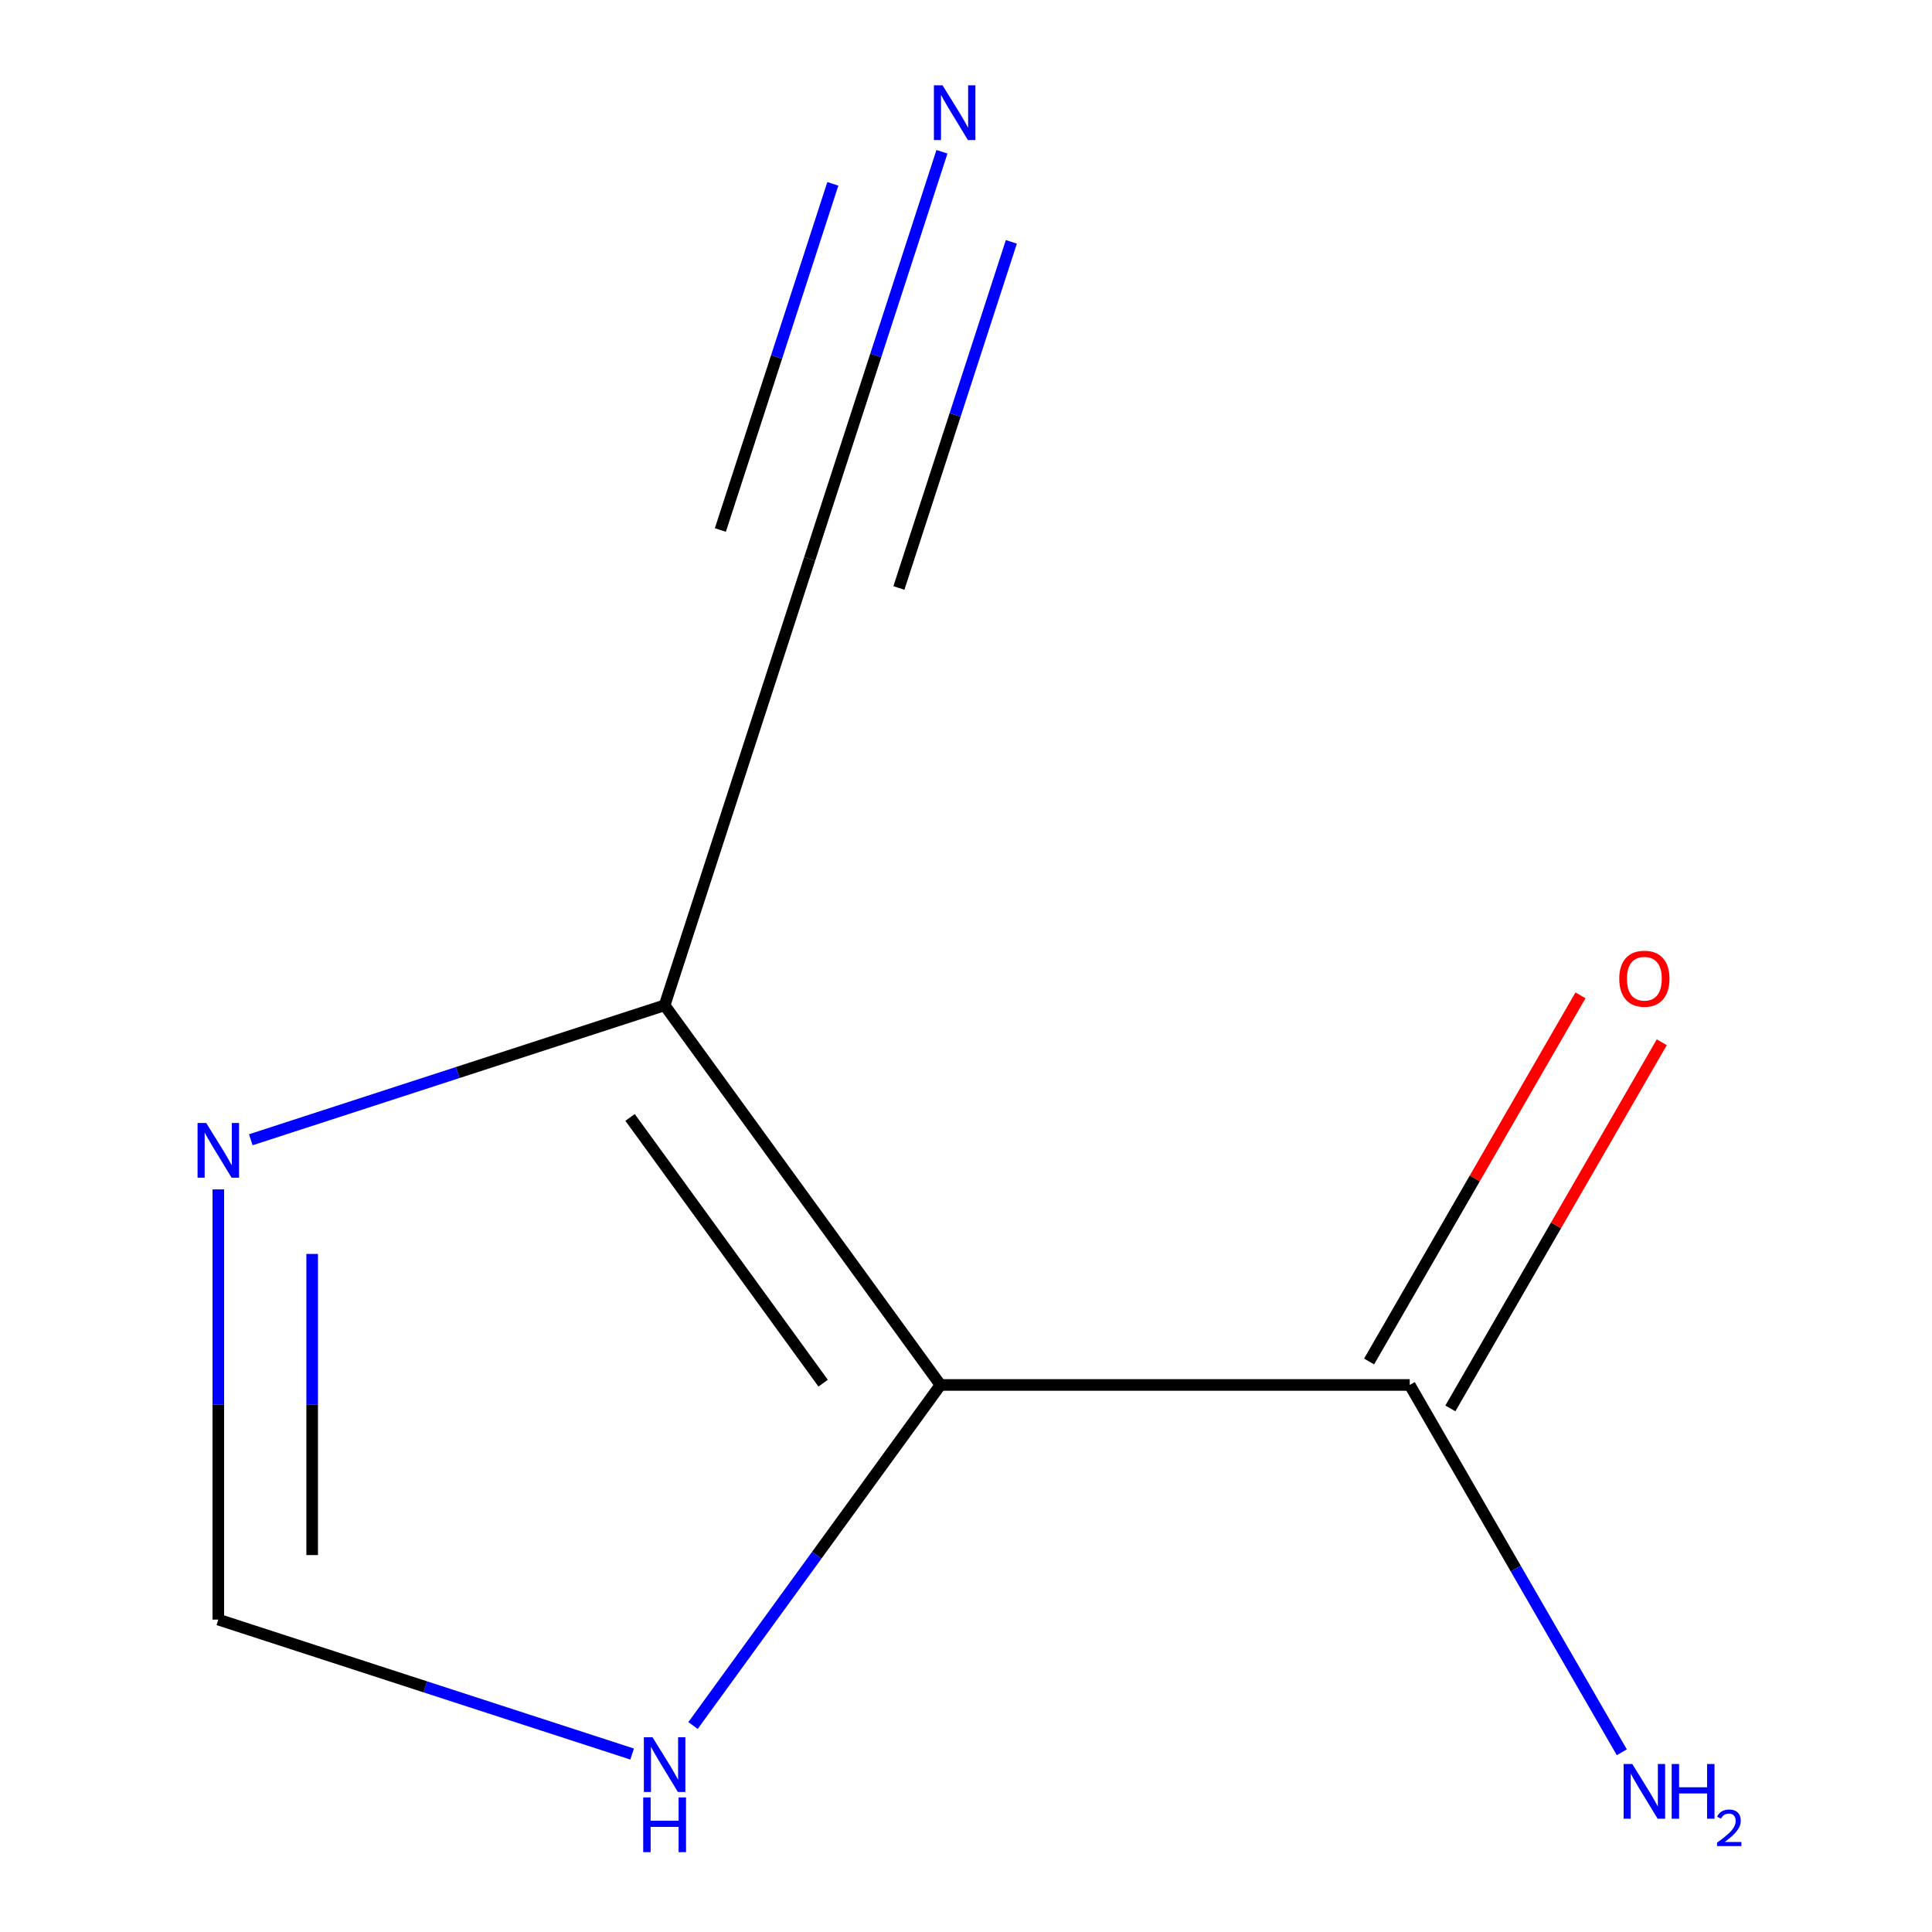 <?xml version='1.0' encoding='iso-8859-1'?>
<svg version='1.1' baseProfile='full'
              xmlns='http://www.w3.org/2000/svg'
                      xmlns:rdkit='http://www.rdkit.org/xml'
                      xmlns:xlink='http://www.w3.org/1999/xlink'
                  xml:space='preserve'
width='1000px' height='1000px' viewBox='0 0 1000 1000'>
<!-- END OF HEADER -->
<rect style='opacity:1.0;fill:#FFFFFF;stroke:none' width='1000' height='1000' x='0' y='0'> </rect>
<path class='bond-0' d='M 486.778,716.851 L 344.006,520.343' style='fill:none;fill-rule:evenodd;stroke:#000000;stroke-width:6px;stroke-linecap:butt;stroke-linejoin:miter;stroke-opacity:1' />
<path class='bond-0' d='M 426.06,715.929 L 326.121,578.374' style='fill:none;fill-rule:evenodd;stroke:#000000;stroke-width:6px;stroke-linecap:butt;stroke-linejoin:miter;stroke-opacity:1' />
<path class='bond-2' d='M 486.778,716.851 L 729.675,716.851' style='fill:none;fill-rule:evenodd;stroke:#000000;stroke-width:6px;stroke-linecap:butt;stroke-linejoin:miter;stroke-opacity:1' />
<path class='bond-3' d='M 486.778,716.851 L 422.742,804.989' style='fill:none;fill-rule:evenodd;stroke:#000000;stroke-width:6px;stroke-linecap:butt;stroke-linejoin:miter;stroke-opacity:1' />
<path class='bond-3' d='M 422.742,804.989 L 358.706,893.126' style='fill:none;fill-rule:evenodd;stroke:#0000FF;stroke-width:6px;stroke-linecap:butt;stroke-linejoin:miter;stroke-opacity:1' />
<path class='bond-1' d='M 344.006,520.343 L 236.908,555.141' style='fill:none;fill-rule:evenodd;stroke:#000000;stroke-width:6px;stroke-linecap:butt;stroke-linejoin:miter;stroke-opacity:1' />
<path class='bond-1' d='M 236.908,555.141 L 129.81,589.94' style='fill:none;fill-rule:evenodd;stroke:#0000FF;stroke-width:6px;stroke-linecap:butt;stroke-linejoin:miter;stroke-opacity:1' />
<path class='bond-4' d='M 344.006,520.343 L 419.066,289.334' style='fill:none;fill-rule:evenodd;stroke:#000000;stroke-width:6px;stroke-linecap:butt;stroke-linejoin:miter;stroke-opacity:1' />
<path class='bond-9' d='M 112.998,615.635 L 112.998,726.967' style='fill:none;fill-rule:evenodd;stroke:#0000FF;stroke-width:6px;stroke-linecap:butt;stroke-linejoin:miter;stroke-opacity:1' />
<path class='bond-9' d='M 112.998,726.967 L 112.998,838.299' style='fill:none;fill-rule:evenodd;stroke:#000000;stroke-width:6px;stroke-linecap:butt;stroke-linejoin:miter;stroke-opacity:1' />
<path class='bond-9' d='M 161.577,649.035 L 161.577,726.967' style='fill:none;fill-rule:evenodd;stroke:#0000FF;stroke-width:6px;stroke-linecap:butt;stroke-linejoin:miter;stroke-opacity:1' />
<path class='bond-9' d='M 161.577,726.967 L 161.577,804.9' style='fill:none;fill-rule:evenodd;stroke:#000000;stroke-width:6px;stroke-linecap:butt;stroke-linejoin:miter;stroke-opacity:1' />
<path class='bond-7' d='M 750.71,728.996 L 805.421,634.234' style='fill:none;fill-rule:evenodd;stroke:#000000;stroke-width:6px;stroke-linecap:butt;stroke-linejoin:miter;stroke-opacity:1' />
<path class='bond-7' d='M 805.421,634.234 L 860.131,539.473' style='fill:none;fill-rule:evenodd;stroke:#FF0000;stroke-width:6px;stroke-linecap:butt;stroke-linejoin:miter;stroke-opacity:1' />
<path class='bond-7' d='M 708.639,704.706 L 763.35,609.945' style='fill:none;fill-rule:evenodd;stroke:#000000;stroke-width:6px;stroke-linecap:butt;stroke-linejoin:miter;stroke-opacity:1' />
<path class='bond-7' d='M 763.35,609.945 L 818.06,515.183' style='fill:none;fill-rule:evenodd;stroke:#FF0000;stroke-width:6px;stroke-linecap:butt;stroke-linejoin:miter;stroke-opacity:1' />
<path class='bond-8' d='M 729.675,716.851 L 784.558,811.912' style='fill:none;fill-rule:evenodd;stroke:#000000;stroke-width:6px;stroke-linecap:butt;stroke-linejoin:miter;stroke-opacity:1' />
<path class='bond-8' d='M 784.558,811.912 L 839.442,906.974' style='fill:none;fill-rule:evenodd;stroke:#0000FF;stroke-width:6px;stroke-linecap:butt;stroke-linejoin:miter;stroke-opacity:1' />
<path class='bond-5' d='M 327.194,907.896 L 220.096,873.098' style='fill:none;fill-rule:evenodd;stroke:#0000FF;stroke-width:6px;stroke-linecap:butt;stroke-linejoin:miter;stroke-opacity:1' />
<path class='bond-5' d='M 220.096,873.098 L 112.998,838.299' style='fill:none;fill-rule:evenodd;stroke:#000000;stroke-width:6px;stroke-linecap:butt;stroke-linejoin:miter;stroke-opacity:1' />
<path class='bond-6' d='M 419.066,289.334 L 453.308,183.946' style='fill:none;fill-rule:evenodd;stroke:#000000;stroke-width:6px;stroke-linecap:butt;stroke-linejoin:miter;stroke-opacity:1' />
<path class='bond-6' d='M 453.308,183.946 L 487.551,78.558' style='fill:none;fill-rule:evenodd;stroke:#0000FF;stroke-width:6px;stroke-linecap:butt;stroke-linejoin:miter;stroke-opacity:1' />
<path class='bond-6' d='M 465.268,304.346 L 494.374,214.766' style='fill:none;fill-rule:evenodd;stroke:#000000;stroke-width:6px;stroke-linecap:butt;stroke-linejoin:miter;stroke-opacity:1' />
<path class='bond-6' d='M 494.374,214.766 L 523.48,125.186' style='fill:none;fill-rule:evenodd;stroke:#0000FF;stroke-width:6px;stroke-linecap:butt;stroke-linejoin:miter;stroke-opacity:1' />
<path class='bond-6' d='M 372.864,274.322 L 401.97,184.742' style='fill:none;fill-rule:evenodd;stroke:#000000;stroke-width:6px;stroke-linecap:butt;stroke-linejoin:miter;stroke-opacity:1' />
<path class='bond-6' d='M 401.97,184.742 L 431.077,95.162' style='fill:none;fill-rule:evenodd;stroke:#0000FF;stroke-width:6px;stroke-linecap:butt;stroke-linejoin:miter;stroke-opacity:1' />
<path  class='atom-2' d='M 106.738 581.242
L 116.018 596.242
Q 116.938 597.722, 118.418 600.402
Q 119.898 603.082, 119.978 603.242
L 119.978 581.242
L 123.738 581.242
L 123.738 609.562
L 119.858 609.562
L 109.898 593.162
Q 108.738 591.242, 107.498 589.042
Q 106.298 586.842, 105.938 586.162
L 105.938 609.562
L 102.258 609.562
L 102.258 581.242
L 106.738 581.242
' fill='#0000FF'/>
<path  class='atom-4' d='M 337.746 899.199
L 347.026 914.199
Q 347.946 915.679, 349.426 918.359
Q 350.906 921.039, 350.986 921.199
L 350.986 899.199
L 354.746 899.199
L 354.746 927.519
L 350.866 927.519
L 340.906 911.119
Q 339.746 909.199, 338.506 906.999
Q 337.306 904.799, 336.946 904.119
L 336.946 927.519
L 333.266 927.519
L 333.266 899.199
L 337.746 899.199
' fill='#0000FF'/>
<path  class='atom-4' d='M 332.926 930.351
L 336.766 930.351
L 336.766 942.391
L 351.246 942.391
L 351.246 930.351
L 355.086 930.351
L 355.086 958.671
L 351.246 958.671
L 351.246 945.591
L 336.766 945.591
L 336.766 958.671
L 332.926 958.671
L 332.926 930.351
' fill='#0000FF'/>
<path  class='atom-7' d='M 487.865 44.165
L 497.145 59.165
Q 498.065 60.645, 499.545 63.325
Q 501.025 66.005, 501.105 66.165
L 501.105 44.165
L 504.865 44.165
L 504.865 72.485
L 500.985 72.485
L 491.025 56.085
Q 489.865 54.165, 488.625 51.965
Q 487.425 49.765, 487.065 49.085
L 487.065 72.485
L 483.385 72.485
L 483.385 44.165
L 487.865 44.165
' fill='#0000FF'/>
<path  class='atom-8' d='M 838.123 506.576
Q 838.123 499.776, 841.483 495.976
Q 844.843 492.176, 851.123 492.176
Q 857.403 492.176, 860.763 495.976
Q 864.123 499.776, 864.123 506.576
Q 864.123 513.456, 860.723 517.376
Q 857.323 521.256, 851.123 521.256
Q 844.883 521.256, 841.483 517.376
Q 838.123 513.496, 838.123 506.576
M 851.123 518.056
Q 855.443 518.056, 857.763 515.176
Q 860.123 512.256, 860.123 506.576
Q 860.123 501.016, 857.763 498.216
Q 855.443 495.376, 851.123 495.376
Q 846.803 495.376, 844.443 498.176
Q 842.123 500.976, 842.123 506.576
Q 842.123 512.296, 844.443 515.176
Q 846.803 518.056, 851.123 518.056
' fill='#FF0000'/>
<path  class='atom-9' d='M 844.863 913.046
L 854.143 928.046
Q 855.063 929.526, 856.543 932.206
Q 858.023 934.886, 858.103 935.046
L 858.103 913.046
L 861.863 913.046
L 861.863 941.366
L 857.983 941.366
L 848.023 924.966
Q 846.863 923.046, 845.623 920.846
Q 844.423 918.646, 844.063 917.966
L 844.063 941.366
L 840.383 941.366
L 840.383 913.046
L 844.863 913.046
' fill='#0000FF'/>
<path  class='atom-9' d='M 865.263 913.046
L 869.103 913.046
L 869.103 925.086
L 883.583 925.086
L 883.583 913.046
L 887.423 913.046
L 887.423 941.366
L 883.583 941.366
L 883.583 928.286
L 869.103 928.286
L 869.103 941.366
L 865.263 941.366
L 865.263 913.046
' fill='#0000FF'/>
<path  class='atom-9' d='M 888.796 940.372
Q 889.483 938.604, 891.119 937.627
Q 892.756 936.624, 895.027 936.624
Q 897.851 936.624, 899.435 938.155
Q 901.019 939.686, 901.019 942.405
Q 901.019 945.177, 898.96 947.764
Q 896.927 950.352, 892.703 953.414
L 901.336 953.414
L 901.336 955.526
L 888.743 955.526
L 888.743 953.757
Q 892.228 951.276, 894.287 949.428
Q 896.373 947.58, 897.376 945.916
Q 898.379 944.253, 898.379 942.537
Q 898.379 940.742, 897.482 939.739
Q 896.584 938.736, 895.027 938.736
Q 893.522 938.736, 892.519 939.343
Q 891.515 939.95, 890.803 941.296
L 888.796 940.372
' fill='#0000FF'/>
</svg>
